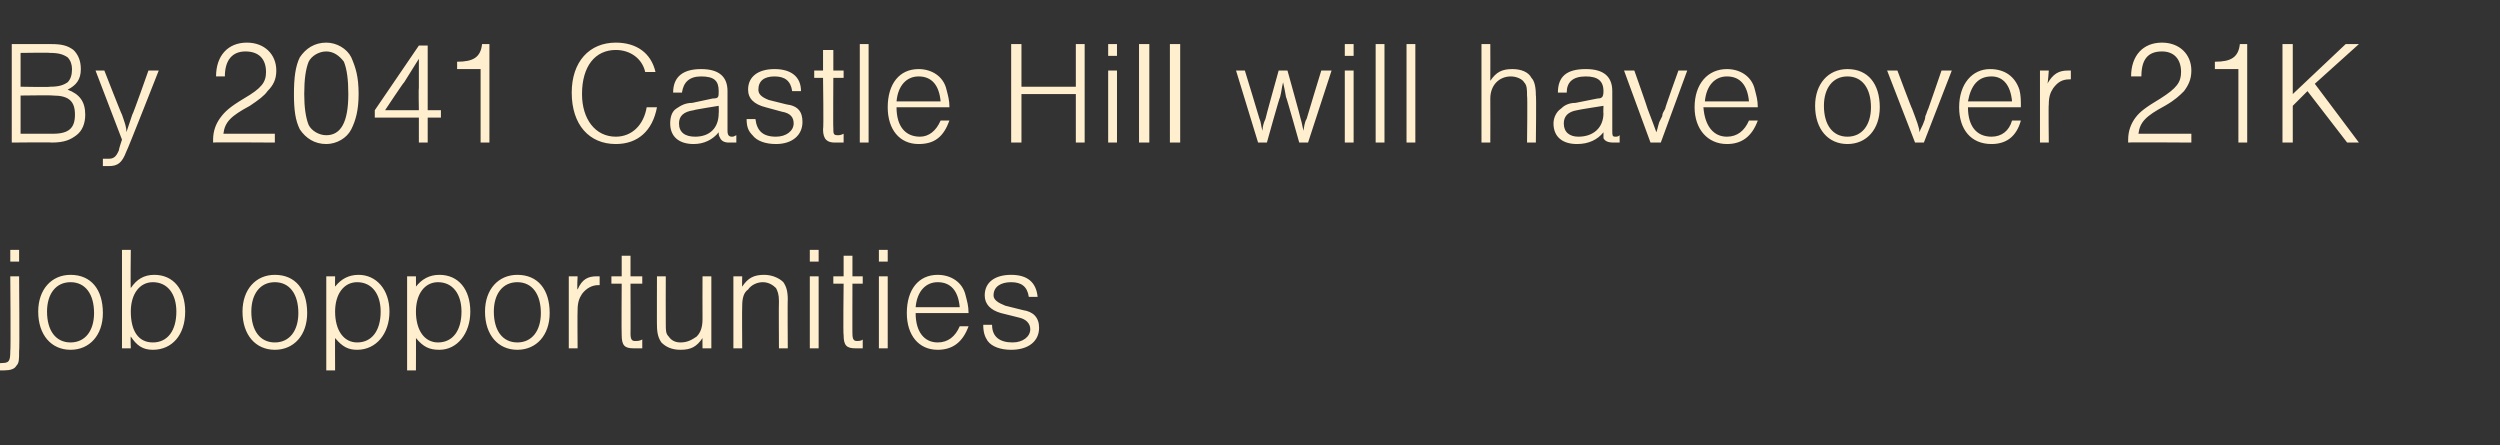 <?xml version="1.0" standalone="no"?><!DOCTYPE svg PUBLIC "-//W3C//DTD SVG 1.1//EN" "http://www.w3.org/Graphics/SVG/1.1/DTD/svg11.dtd"><svg xmlns="http://www.w3.org/2000/svg" version="1.1" width="170.1px" height="30.3px" viewBox="0 -3 170.1 30.3" style="top:-3px"><rect x="0" y="-3" width="170.1" height="30.3" fill="#333333" stroke="none"/>  <desc>By 2041 Castle Hill will have over 21K job opportunities</desc>  <defs/>  <g id="Polygon23649">    <path d="M 1.3 15.8 C 1.3 15.8 1.34 20.94 1.3 20.9 C 1.3 21.5 1.3 21.7 1.1 21.9 C 1 22.1 0.7 22.2 0.3 22.2 C 0.29 22.2 -0.1 22.2 -0.1 22.2 L -0.1 21.7 C -0.1 21.7 0.14 21.72 0.1 21.7 C 0.6 21.7 0.7 21.6 0.7 20.9 C 0.74 20.9 0.7 15.8 0.7 15.8 L 1.3 15.8 Z M 1.3 14.8 L 0.7 14.8 L 0.7 14 L 1.3 14 L 1.3 14.8 Z M 7 18.3 C 7 19.8 6.1 20.8 4.8 20.8 C 3.5 20.8 2.6 19.8 2.6 18.2 C 2.6 16.7 3.5 15.7 4.8 15.7 C 6.2 15.7 7 16.7 7 18.3 Z M 3.2 18.2 C 3.2 19.5 3.8 20.3 4.8 20.3 C 5.8 20.3 6.4 19.5 6.4 18.3 C 6.4 17 5.8 16.2 4.8 16.2 C 3.8 16.2 3.2 17 3.2 18.2 Z M 8.3 14 L 8.9 14 C 8.9 14 8.87 16.62 8.9 16.6 C 9.3 16 9.8 15.7 10.5 15.7 C 11.8 15.7 12.6 16.7 12.6 18.2 C 12.6 19.8 11.7 20.8 10.4 20.8 C 9.7 20.8 9.3 20.5 8.9 19.9 C 8.87 19.91 8.9 20.7 8.9 20.7 L 8.3 20.7 L 8.3 14 Z M 8.9 18.2 C 8.9 19.5 9.4 20.3 10.4 20.3 C 11.4 20.3 12 19.5 12 18.2 C 12 17 11.4 16.2 10.4 16.2 C 9.5 16.2 8.9 17 8.9 18.2 Z M 20.9 18.3 C 20.9 19.8 20 20.8 18.7 20.8 C 17.4 20.8 16.5 19.8 16.5 18.2 C 16.5 16.7 17.4 15.7 18.7 15.7 C 20.1 15.7 20.9 16.7 20.9 18.3 Z M 17.1 18.2 C 17.1 19.5 17.7 20.3 18.7 20.3 C 19.7 20.3 20.3 19.5 20.3 18.3 C 20.3 17 19.7 16.2 18.7 16.2 C 17.7 16.2 17.1 17 17.1 18.2 Z M 22.8 15.8 C 22.8 15.8 22.79 16.53 22.8 16.5 C 23.2 16 23.7 15.7 24.4 15.7 C 25.6 15.7 26.5 16.7 26.5 18.2 C 26.5 19.7 25.6 20.8 24.3 20.8 C 23.7 20.8 23.3 20.6 22.8 20 C 22.79 19.96 22.8 22.2 22.8 22.2 L 22.2 22.2 L 22.2 15.8 L 22.8 15.8 Z M 22.8 18.2 C 22.8 19.5 23.4 20.3 24.3 20.3 C 25.3 20.3 25.9 19.5 25.9 18.2 C 25.9 17 25.3 16.2 24.3 16.2 C 23.4 16.2 22.8 17 22.8 18.2 Z M 28.3 15.8 C 28.3 15.8 28.31 16.53 28.3 16.5 C 28.7 16 29.2 15.7 29.9 15.7 C 31.2 15.7 32 16.7 32 18.2 C 32 19.7 31.1 20.8 29.9 20.8 C 29.2 20.8 28.8 20.6 28.3 20 C 28.31 19.96 28.3 22.2 28.3 22.2 L 27.7 22.2 L 27.7 15.8 L 28.3 15.8 Z M 28.3 18.2 C 28.3 19.5 28.9 20.3 29.8 20.3 C 30.8 20.3 31.4 19.5 31.4 18.2 C 31.4 17 30.8 16.2 29.8 16.2 C 28.9 16.2 28.3 17 28.3 18.2 Z M 37.4 18.3 C 37.4 19.8 36.5 20.8 35.2 20.8 C 33.9 20.8 33 19.8 33 18.2 C 33 16.7 33.9 15.7 35.2 15.7 C 36.6 15.7 37.4 16.7 37.4 18.3 Z M 33.6 18.2 C 33.6 19.5 34.2 20.3 35.2 20.3 C 36.2 20.3 36.8 19.5 36.8 18.3 C 36.8 17 36.2 16.2 35.2 16.2 C 34.2 16.2 33.6 17 33.6 18.2 Z M 39.3 15.8 C 39.3 15.8 39.25 16.71 39.3 16.7 C 39.6 16 40 15.8 40.6 15.8 C 40.7 15.8 40.8 15.8 40.8 15.8 C 40.8 15.8 40.8 16.4 40.8 16.4 C 40.8 16.4 40.7 16.4 40.7 16.4 C 40.3 16.4 39.9 16.6 39.6 17 C 39.4 17.3 39.3 17.6 39.3 18.1 C 39.28 18.12 39.3 20.7 39.3 20.7 L 38.7 20.7 L 38.7 15.8 L 39.3 15.8 Z M 43.7 16.3 L 42.9 16.3 C 42.9 16.3 42.91 19.73 42.9 19.7 C 42.9 20.1 43 20.2 43.2 20.2 C 43.4 20.2 43.5 20.2 43.7 20.1 C 43.7 20.1 43.7 20.7 43.7 20.7 C 43.4 20.7 43.2 20.7 43.1 20.7 C 42.5 20.7 42.3 20.5 42.3 19.8 C 42.28 19.78 42.3 16.3 42.3 16.3 L 41.6 16.3 L 41.6 15.8 L 42.3 15.8 L 42.3 14.4 L 42.9 14.4 L 42.9 15.8 L 43.7 15.8 L 43.7 16.3 Z M 47.8 20.7 C 47.8 20.7 47.79 19.99 47.8 20 C 47.4 20.6 47 20.8 46.3 20.8 C 45.7 20.8 45.3 20.6 45 20.3 C 44.8 20 44.7 19.7 44.7 19.1 C 44.69 19.14 44.7 15.8 44.7 15.8 L 45.3 15.8 C 45.3 15.8 45.29 19 45.3 19 C 45.3 19.5 45.3 19.7 45.5 19.9 C 45.7 20.2 46 20.3 46.3 20.3 C 46.8 20.3 47.1 20.1 47.4 19.9 C 47.7 19.6 47.8 19.2 47.8 18.7 C 47.79 18.68 47.8 15.8 47.8 15.8 L 48.4 15.8 L 48.4 20.7 L 47.8 20.7 Z M 50.5 15.8 C 50.5 15.8 50.48 16.52 50.5 16.5 C 50.9 15.9 51.3 15.7 52 15.7 C 52.5 15.7 53 15.9 53.3 16.2 C 53.5 16.5 53.6 16.8 53.6 17.4 C 53.58 17.37 53.6 20.7 53.6 20.7 L 53 20.7 C 53 20.7 52.98 17.51 53 17.5 C 53 17 52.9 16.8 52.8 16.6 C 52.6 16.4 52.3 16.2 51.9 16.2 C 51.5 16.2 51.1 16.4 50.9 16.7 C 50.6 16.9 50.5 17.3 50.5 17.8 C 50.48 17.83 50.5 20.7 50.5 20.7 L 49.9 20.7 L 49.9 15.8 L 50.5 15.8 Z M 55.7 20.7 L 55.1 20.7 L 55.1 15.8 L 55.7 15.8 L 55.7 20.7 Z M 55.7 14.8 L 55.1 14.8 L 55.1 14 L 55.7 14 L 55.7 14.8 Z M 58.7 16.3 L 58 16.3 C 58 16.3 57.99 19.73 58 19.7 C 58 20.1 58.1 20.2 58.3 20.2 C 58.4 20.2 58.6 20.2 58.7 20.1 C 58.7 20.1 58.7 20.7 58.7 20.7 C 58.5 20.7 58.3 20.7 58.2 20.7 C 57.6 20.7 57.4 20.5 57.4 19.8 C 57.36 19.78 57.4 16.3 57.4 16.3 L 56.7 16.3 L 56.7 15.8 L 57.4 15.8 L 57.4 14.4 L 58 14.4 L 58 15.8 L 58.7 15.8 L 58.7 16.3 Z M 60.4 20.7 L 59.8 20.7 L 59.8 15.8 L 60.4 15.8 L 60.4 20.7 Z M 60.4 14.8 L 59.8 14.8 L 59.8 14 L 60.4 14 L 60.4 14.8 Z M 62.3 18.3 C 62.3 19.6 62.9 20.3 63.8 20.3 C 64.5 20.3 65 19.9 65.3 19.2 C 65.3 19.2 65.9 19.2 65.9 19.2 C 65.5 20.3 64.8 20.8 63.8 20.8 C 62.5 20.8 61.7 19.8 61.7 18.3 C 61.7 16.7 62.5 15.7 63.8 15.7 C 64.7 15.7 65.5 16.2 65.7 17.1 C 65.8 17.5 65.9 17.8 65.9 18.3 C 65.9 18.3 62.3 18.3 62.3 18.3 Z M 65.3 17.9 C 65.2 16.8 64.7 16.2 63.8 16.2 C 63 16.2 62.4 16.8 62.3 17.9 C 62.3 17.9 65.3 17.9 65.3 17.9 Z M 70 17.2 C 69.9 16.5 69.5 16.2 68.8 16.2 C 68.1 16.2 67.6 16.5 67.6 17.1 C 67.6 17.4 67.9 17.6 68.4 17.8 C 68.4 17.8 69.6 18.1 69.6 18.1 C 70.3 18.2 70.7 18.6 70.7 19.3 C 70.7 20.2 70 20.8 68.8 20.8 C 68.1 20.8 67.5 20.6 67.2 20.2 C 67 19.9 66.9 19.6 66.9 19.1 C 66.9 19.1 67.5 19.1 67.5 19.1 C 67.5 19.9 68 20.3 68.9 20.3 C 69.6 20.3 70.1 19.9 70.1 19.4 C 70.1 19 69.8 18.7 69.3 18.6 C 69.3 18.6 68.1 18.3 68.1 18.3 C 67.4 18.1 67 17.7 67 17.1 C 67 16.2 67.7 15.7 68.8 15.7 C 69.9 15.7 70.5 16.2 70.6 17.2 C 70.6 17.2 70 17.2 70 17.2 Z " stroke="none" fill="#ffefce"/>  </g>  <g id="Polygon23648">    <path d="M 0.8 0 C 0.8 0 3.5 0 3.5 0 C 4.2 0 4.6 0.1 5 0.4 C 5.3 0.7 5.5 1.1 5.5 1.7 C 5.5 2.4 5.2 2.8 4.6 3.1 C 5.4 3.4 5.8 3.9 5.8 4.8 C 5.8 5.4 5.6 5.9 5.2 6.2 C 4.8 6.5 4.4 6.7 3.5 6.7 C 3.54 6.67 0.8 6.7 0.8 6.7 L 0.8 0 Z M 3.4 2.9 C 4 2.9 4.3 2.8 4.6 2.6 C 4.8 2.4 4.9 2.1 4.9 1.7 C 4.9 1.4 4.8 1.1 4.6 0.9 C 4.3 0.7 4 0.6 3.4 0.6 C 3.42 0.57 1.4 0.6 1.4 0.6 L 1.4 2.9 C 1.4 2.9 3.42 2.94 3.4 2.9 Z M 3.6 6.1 C 4.7 6.1 5.1 5.7 5.1 4.8 C 5.1 3.9 4.7 3.5 3.6 3.5 C 3.61 3.47 1.4 3.5 1.4 3.5 L 1.4 6.1 C 1.4 6.1 3.61 6.1 3.6 6.1 Z M 7.1 1.8 C 7.1 1.8 8.29 4.85 8.3 4.8 C 8.5 5.4 8.6 5.6 8.6 6 C 8.7 5.7 8.8 5.4 9 4.8 C 9.03 4.84 10.1 1.8 10.1 1.8 L 10.8 1.8 C 10.8 1.8 8.64 7.3 8.6 7.3 C 8.3 8.1 8 8.3 7.4 8.3 C 7.3 8.3 7.2 8.3 7 8.3 C 7 8.3 7 7.8 7 7.8 C 7.2 7.8 7.2 7.8 7.4 7.8 C 7.7 7.8 7.9 7.7 8.1 7.2 C 8.07 7.18 8.3 6.5 8.3 6.5 L 6.5 1.8 L 7.1 1.8 Z M 18.7 6.7 C 18.7 6.7 14.52 6.67 14.5 6.7 C 14.5 6.6 14.5 6.5 14.5 6.5 C 14.5 5.9 14.7 5.4 15 5 C 15.3 4.6 15.6 4.3 16.6 3.7 C 17.8 3 18.1 2.6 18.1 1.9 C 18.1 1 17.6 0.5 16.7 0.5 C 15.8 0.5 15.3 1.1 15.3 2.2 C 15.3 2.2 14.7 2.2 14.7 2.2 C 14.7 0.8 15.5 -0.1 16.8 -0.1 C 18 -0.1 18.8 0.7 18.8 1.8 C 18.8 2.4 18.6 2.8 18.2 3.2 C 18 3.5 17.6 3.8 17 4.2 C 15.7 4.9 15.3 5.3 15.2 6.1 C 15.18 6.1 18.7 6.1 18.7 6.1 L 18.7 6.7 Z M 23.9 0.9 C 24.2 1.6 24.4 2.2 24.4 3.4 C 24.4 4.5 24.2 5.2 23.9 5.8 C 23.6 6.4 22.9 6.8 22.2 6.8 C 21.4 6.8 20.8 6.4 20.4 5.8 C 20.1 5.2 20 4.5 20 3.4 C 20 2.3 20.1 1.5 20.4 0.9 C 20.8 0.3 21.4 -0.1 22.2 -0.1 C 22.9 -0.1 23.6 0.3 23.9 0.9 Z M 21 1.2 C 20.8 1.7 20.7 2.4 20.7 3.4 C 20.7 4.3 20.8 5 21 5.5 C 21.2 5.9 21.7 6.2 22.2 6.2 C 23.2 6.2 23.7 5.3 23.7 3.4 C 23.7 2.4 23.6 1.7 23.4 1.2 C 23.1 0.8 22.7 0.5 22.2 0.5 C 21.7 0.5 21.2 0.8 21 1.2 Z M 25.5 5 L 25.5 4.5 L 28.5 0.1 L 29.1 0.1 L 29.1 4.5 L 30 4.5 L 30 5 L 29.1 5 L 29.1 6.7 L 28.5 6.7 L 28.5 5 L 25.5 5 Z M 28.5 3 C 28.5 2.2 28.5 1.6 28.5 1 C 28.2 1.5 27.8 2.1 27.5 2.6 C 27.49 2.55 26.2 4.5 26.2 4.5 L 28.5 4.5 C 28.5 4.5 28.47 3.02 28.5 3 Z M 33.3 6.7 L 32.7 6.7 L 32.7 1.7 L 31.1 1.7 C 31.1 1.7 31.11 1.25 31.1 1.2 C 32.2 1.2 32.7 0.9 32.8 0 C 32.8 0 33.3 0 33.3 0 L 33.3 6.7 Z M 43.9 1.9 C 43.7 1 42.9 0.4 41.9 0.4 C 40.5 0.4 39.6 1.5 39.6 3.4 C 39.6 5.1 40.5 6.3 41.9 6.3 C 43 6.3 43.8 5.5 44 4.3 C 44 4.3 44.7 4.3 44.7 4.3 C 44.4 5.9 43.4 6.8 41.9 6.8 C 40.1 6.8 38.9 5.5 38.9 3.3 C 38.9 1.2 40.1 -0.1 41.9 -0.1 C 43.3 -0.1 44.3 0.6 44.6 1.9 C 44.6 1.9 43.9 1.9 43.9 1.9 Z M 45.8 3.3 C 45.8 2.2 46.5 1.7 47.7 1.7 C 48.9 1.7 49.5 2.2 49.5 3.2 C 49.5 3.2 49.5 5.9 49.5 5.9 C 49.5 6.2 49.6 6.3 49.8 6.3 C 49.9 6.3 49.9 6.3 50.1 6.2 C 50.1 6.2 50.1 6.7 50.1 6.7 C 49.9 6.7 49.8 6.7 49.6 6.7 C 49.3 6.7 49.1 6.6 49 6.4 C 48.9 6.2 48.9 6.2 48.9 6 C 48.5 6.5 47.9 6.8 47.2 6.8 C 46.2 6.8 45.6 6.3 45.6 5.4 C 45.6 5 45.7 4.6 46 4.4 C 46.3 4.2 46.6 4 47.1 4 C 47.1 4 48.5 3.7 48.5 3.7 C 48.9 3.7 48.9 3.6 48.9 3.2 C 48.9 2.5 48.6 2.2 47.7 2.2 C 46.9 2.2 46.5 2.6 46.4 3.3 C 46.4 3.3 45.8 3.3 45.8 3.3 Z M 47.2 4.5 C 46.5 4.6 46.2 4.9 46.2 5.4 C 46.2 6 46.6 6.3 47.3 6.3 C 48.3 6.3 48.9 5.7 48.9 4.7 C 48.92 4.72 48.9 4.2 48.9 4.2 C 48.9 4.2 47.19 4.47 47.2 4.5 Z M 53.9 3.2 C 53.8 2.5 53.4 2.2 52.7 2.2 C 52 2.2 51.6 2.5 51.6 3.1 C 51.6 3.4 51.8 3.6 52.3 3.8 C 52.3 3.8 53.5 4.1 53.5 4.1 C 54.3 4.2 54.6 4.6 54.6 5.3 C 54.6 6.2 53.9 6.8 52.8 6.8 C 52.1 6.8 51.5 6.6 51.2 6.2 C 50.9 5.9 50.8 5.6 50.8 5.1 C 50.8 5.1 51.4 5.1 51.4 5.1 C 51.5 5.9 51.9 6.3 52.8 6.3 C 53.5 6.3 54 5.9 54 5.4 C 54 5 53.8 4.7 53.2 4.6 C 53.2 4.6 52.1 4.3 52.1 4.3 C 51.3 4.1 50.9 3.7 50.9 3.1 C 50.9 2.2 51.6 1.7 52.7 1.7 C 53.8 1.7 54.5 2.2 54.5 3.2 C 54.5 3.2 53.9 3.2 53.9 3.2 Z M 57.4 2.3 L 56.7 2.3 C 56.7 2.3 56.68 5.73 56.7 5.7 C 56.7 6.1 56.7 6.2 57 6.2 C 57.1 6.2 57.2 6.2 57.4 6.1 C 57.4 6.1 57.4 6.7 57.4 6.7 C 57.1 6.7 57 6.7 56.8 6.7 C 56.3 6.7 56 6.5 56 5.8 C 56.05 5.78 56 2.3 56 2.3 L 55.4 2.3 L 55.4 1.8 L 56 1.8 L 56 0.4 L 56.7 0.4 L 56.7 1.8 L 57.4 1.8 L 57.4 2.3 Z M 59.1 6.7 L 58.5 6.7 L 58.5 0 L 59.1 0 L 59.1 6.7 Z M 61 4.3 C 61 5.6 61.6 6.3 62.6 6.3 C 63.2 6.3 63.7 5.9 64 5.2 C 64 5.2 64.6 5.2 64.6 5.2 C 64.2 6.3 63.6 6.8 62.5 6.8 C 61.2 6.8 60.4 5.8 60.4 4.3 C 60.4 2.7 61.2 1.7 62.5 1.7 C 63.4 1.7 64.2 2.2 64.4 3.1 C 64.5 3.5 64.6 3.8 64.6 4.3 C 64.6 4.3 61 4.3 61 4.3 Z M 64 3.9 C 63.9 2.8 63.4 2.2 62.5 2.2 C 61.7 2.2 61.1 2.8 61 3.9 C 61 3.9 64 3.9 64 3.9 Z M 69.5 3.4 L 69.5 6.7 L 68.8 6.7 L 68.8 0 L 69.5 0 L 69.5 2.9 L 73.2 2.9 L 73.2 0 L 73.8 0 L 73.8 6.7 L 73.2 6.7 L 73.2 3.4 L 69.5 3.4 Z M 76 6.7 L 75.4 6.7 L 75.4 1.8 L 76 1.8 L 76 6.7 Z M 76 0.8 L 75.4 0.8 L 75.4 0 L 76 0 L 76 0.8 Z M 78.2 6.7 L 77.5 6.7 L 77.5 0 L 78.2 0 L 78.2 6.7 Z M 80.3 6.7 L 79.6 6.7 L 79.6 0 L 80.3 0 L 80.3 6.7 Z M 85.6 6.7 L 84.1 1.8 L 84.7 1.8 C 84.7 1.8 85.71 5.1 85.7 5.1 C 85.8 5.3 85.8 5.6 85.9 5.9 C 85.9 5.6 86 5.3 86.1 5.1 C 86.08 5.1 87 1.8 87 1.8 L 87.6 1.8 C 87.6 1.8 88.52 5.1 88.5 5.1 C 88.6 5.4 88.6 5.6 88.7 5.9 C 88.7 5.7 88.8 5.2 88.9 5.1 C 88.89 5.1 89.9 1.8 89.9 1.8 L 90.6 1.8 L 89 6.7 L 88.4 6.7 C 88.4 6.7 87.52 3.56 87.5 3.6 C 87.4 3.1 87.4 3 87.3 2.6 C 87.2 3 87.2 3.2 87.1 3.6 C 87.07 3.56 86.2 6.7 86.2 6.7 L 85.6 6.7 Z M 92.1 6.7 L 91.5 6.7 L 91.5 1.8 L 92.1 1.8 L 92.1 6.7 Z M 92.1 0.8 L 91.5 0.8 L 91.5 0 L 92.1 0 L 92.1 0.8 Z M 94.2 6.7 L 93.6 6.7 L 93.6 0 L 94.2 0 L 94.2 6.7 Z M 96.3 6.7 L 95.7 6.7 L 95.7 0 L 96.3 0 L 96.3 6.7 Z M 100.8 0 L 101.4 0 C 101.4 0 101.41 2.46 101.4 2.5 C 101.8 1.9 102.2 1.7 102.9 1.7 C 103.5 1.7 104 1.9 104.2 2.3 C 104.4 2.5 104.5 2.9 104.5 3.5 C 104.54 3.46 104.5 6.7 104.5 6.7 L 103.9 6.7 C 103.9 6.7 103.94 3.54 103.9 3.5 C 103.9 3.1 103.9 2.8 103.7 2.6 C 103.6 2.4 103.2 2.2 102.8 2.2 C 102 2.2 101.4 2.8 101.4 3.7 C 101.41 3.71 101.4 6.7 101.4 6.7 L 100.8 6.7 L 100.8 0 Z M 106 3.3 C 106 2.2 106.6 1.7 107.9 1.7 C 109.1 1.7 109.7 2.2 109.7 3.2 C 109.7 3.2 109.7 5.9 109.7 5.9 C 109.7 6.2 109.7 6.3 109.9 6.3 C 110 6.3 110.1 6.3 110.2 6.2 C 110.2 6.2 110.2 6.7 110.2 6.7 C 110 6.7 109.9 6.7 109.8 6.7 C 109.4 6.7 109.2 6.6 109.1 6.4 C 109.1 6.2 109.1 6.2 109.1 6 C 108.7 6.5 108.1 6.8 107.3 6.8 C 106.3 6.8 105.7 6.3 105.7 5.4 C 105.7 5 105.9 4.6 106.2 4.4 C 106.4 4.2 106.7 4 107.2 4 C 107.2 4 108.7 3.7 108.7 3.7 C 109 3.7 109.1 3.6 109.1 3.2 C 109.1 2.5 108.7 2.2 107.9 2.2 C 107 2.2 106.6 2.6 106.6 3.3 C 106.6 3.3 106 3.3 106 3.3 Z M 107.3 4.5 C 106.7 4.6 106.4 4.9 106.4 5.4 C 106.4 6 106.8 6.3 107.4 6.3 C 108.4 6.3 109.1 5.7 109.1 4.7 C 109.08 4.72 109.1 4.2 109.1 4.2 C 109.1 4.2 107.35 4.47 107.3 4.5 Z M 112.3 6.7 L 110.5 1.8 L 111.2 1.8 C 111.2 1.8 112.12 4.4 112.1 4.4 C 112.4 5.2 112.6 5.7 112.7 6 C 112.8 5.7 112.8 5.6 112.9 5.3 C 113 5.1 113.1 4.9 113.1 4.9 C 113.1 4.7 113.2 4.6 113.3 4.4 C 113.26 4.4 114.2 1.8 114.2 1.8 L 114.8 1.8 L 113 6.7 L 112.3 6.7 Z M 115.9 4.3 C 116 5.6 116.6 6.3 117.5 6.3 C 118.2 6.3 118.7 5.9 119 5.2 C 119 5.2 119.6 5.2 119.6 5.2 C 119.2 6.3 118.5 6.8 117.5 6.8 C 116.2 6.8 115.3 5.8 115.3 4.3 C 115.3 2.7 116.2 1.7 117.5 1.7 C 118.4 1.7 119.2 2.2 119.4 3.1 C 119.5 3.5 119.6 3.8 119.6 4.3 C 119.6 4.3 115.9 4.3 115.9 4.3 Z M 119 3.9 C 118.9 2.8 118.4 2.2 117.5 2.2 C 116.7 2.2 116.1 2.8 116 3.9 C 116 3.9 119 3.9 119 3.9 Z M 127.9 4.3 C 127.9 5.8 127 6.8 125.7 6.8 C 124.4 6.8 123.5 5.8 123.5 4.2 C 123.5 2.7 124.4 1.7 125.7 1.7 C 127.1 1.7 127.9 2.7 127.9 4.3 Z M 124.1 4.2 C 124.1 5.5 124.7 6.3 125.7 6.3 C 126.7 6.3 127.3 5.5 127.3 4.3 C 127.3 3 126.7 2.2 125.7 2.2 C 124.7 2.2 124.1 3 124.1 4.2 Z M 130.3 6.7 L 128.4 1.8 L 129.1 1.8 C 129.1 1.8 130.07 4.4 130.1 4.4 C 130.4 5.2 130.6 5.7 130.6 6 C 130.7 5.7 130.8 5.6 130.9 5.3 C 131 5.1 131 4.9 131 4.9 C 131.1 4.7 131.1 4.6 131.2 4.4 C 131.21 4.4 132.1 1.8 132.1 1.8 L 132.8 1.8 L 130.9 6.7 L 130.3 6.7 Z M 133.9 4.3 C 133.9 5.6 134.5 6.3 135.5 6.3 C 136.2 6.3 136.7 5.9 136.9 5.2 C 136.9 5.2 137.5 5.2 137.5 5.2 C 137.2 6.3 136.5 6.8 135.5 6.8 C 134.1 6.8 133.3 5.8 133.3 4.3 C 133.3 2.7 134.2 1.7 135.4 1.7 C 136.4 1.7 137.1 2.2 137.4 3.1 C 137.5 3.5 137.5 3.8 137.5 4.3 C 137.5 4.3 133.9 4.3 133.9 4.3 Z M 136.9 3.9 C 136.8 2.8 136.3 2.2 135.5 2.2 C 134.6 2.2 134.1 2.8 133.9 3.9 C 133.9 3.9 136.9 3.9 136.9 3.9 Z M 139.4 1.8 C 139.4 1.8 139.34 2.71 139.3 2.7 C 139.7 2 140.1 1.8 140.7 1.8 C 140.8 1.8 140.8 1.8 140.9 1.8 C 140.9 1.8 140.9 2.4 140.9 2.4 C 140.9 2.4 140.8 2.4 140.8 2.4 C 140.3 2.4 140 2.6 139.7 3 C 139.5 3.3 139.4 3.6 139.4 4.1 C 139.37 4.12 139.4 6.7 139.4 6.7 L 138.8 6.7 L 138.8 1.8 L 139.4 1.8 Z M 149.1 6.7 C 149.1 6.7 144.84 6.67 144.8 6.7 C 144.8 6.6 144.8 6.5 144.8 6.5 C 144.8 5.9 145 5.4 145.3 5 C 145.6 4.6 146 4.3 147 3.7 C 148.1 3 148.4 2.6 148.4 1.9 C 148.4 1 147.9 0.5 147.1 0.5 C 146.1 0.5 145.7 1.1 145.7 2.2 C 145.7 2.2 145 2.2 145 2.2 C 145 0.8 145.8 -0.1 147.1 -0.1 C 148.3 -0.1 149.1 0.7 149.1 1.8 C 149.1 2.4 148.9 2.8 148.6 3.2 C 148.3 3.5 148 3.8 147.3 4.2 C 146 4.9 145.6 5.3 145.5 6.1 C 145.5 6.1 149.1 6.1 149.1 6.1 L 149.1 6.7 Z M 152.9 6.7 L 152.3 6.7 L 152.3 1.7 L 150.7 1.7 C 150.7 1.7 150.7 1.25 150.7 1.2 C 151.8 1.2 152.3 0.9 152.4 0 C 152.4 0 152.9 0 152.9 0 L 152.9 6.7 Z M 160.5 6.7 L 159.7 6.7 L 157 3.2 L 156 4.2 L 156 6.7 L 155.3 6.7 L 155.3 0 L 156 0 L 156 3.4 L 159.6 0 L 160.5 0 L 157.5 2.7 L 160.5 6.7 Z " stroke="none" fill="#ffefce"/>  </g></svg>